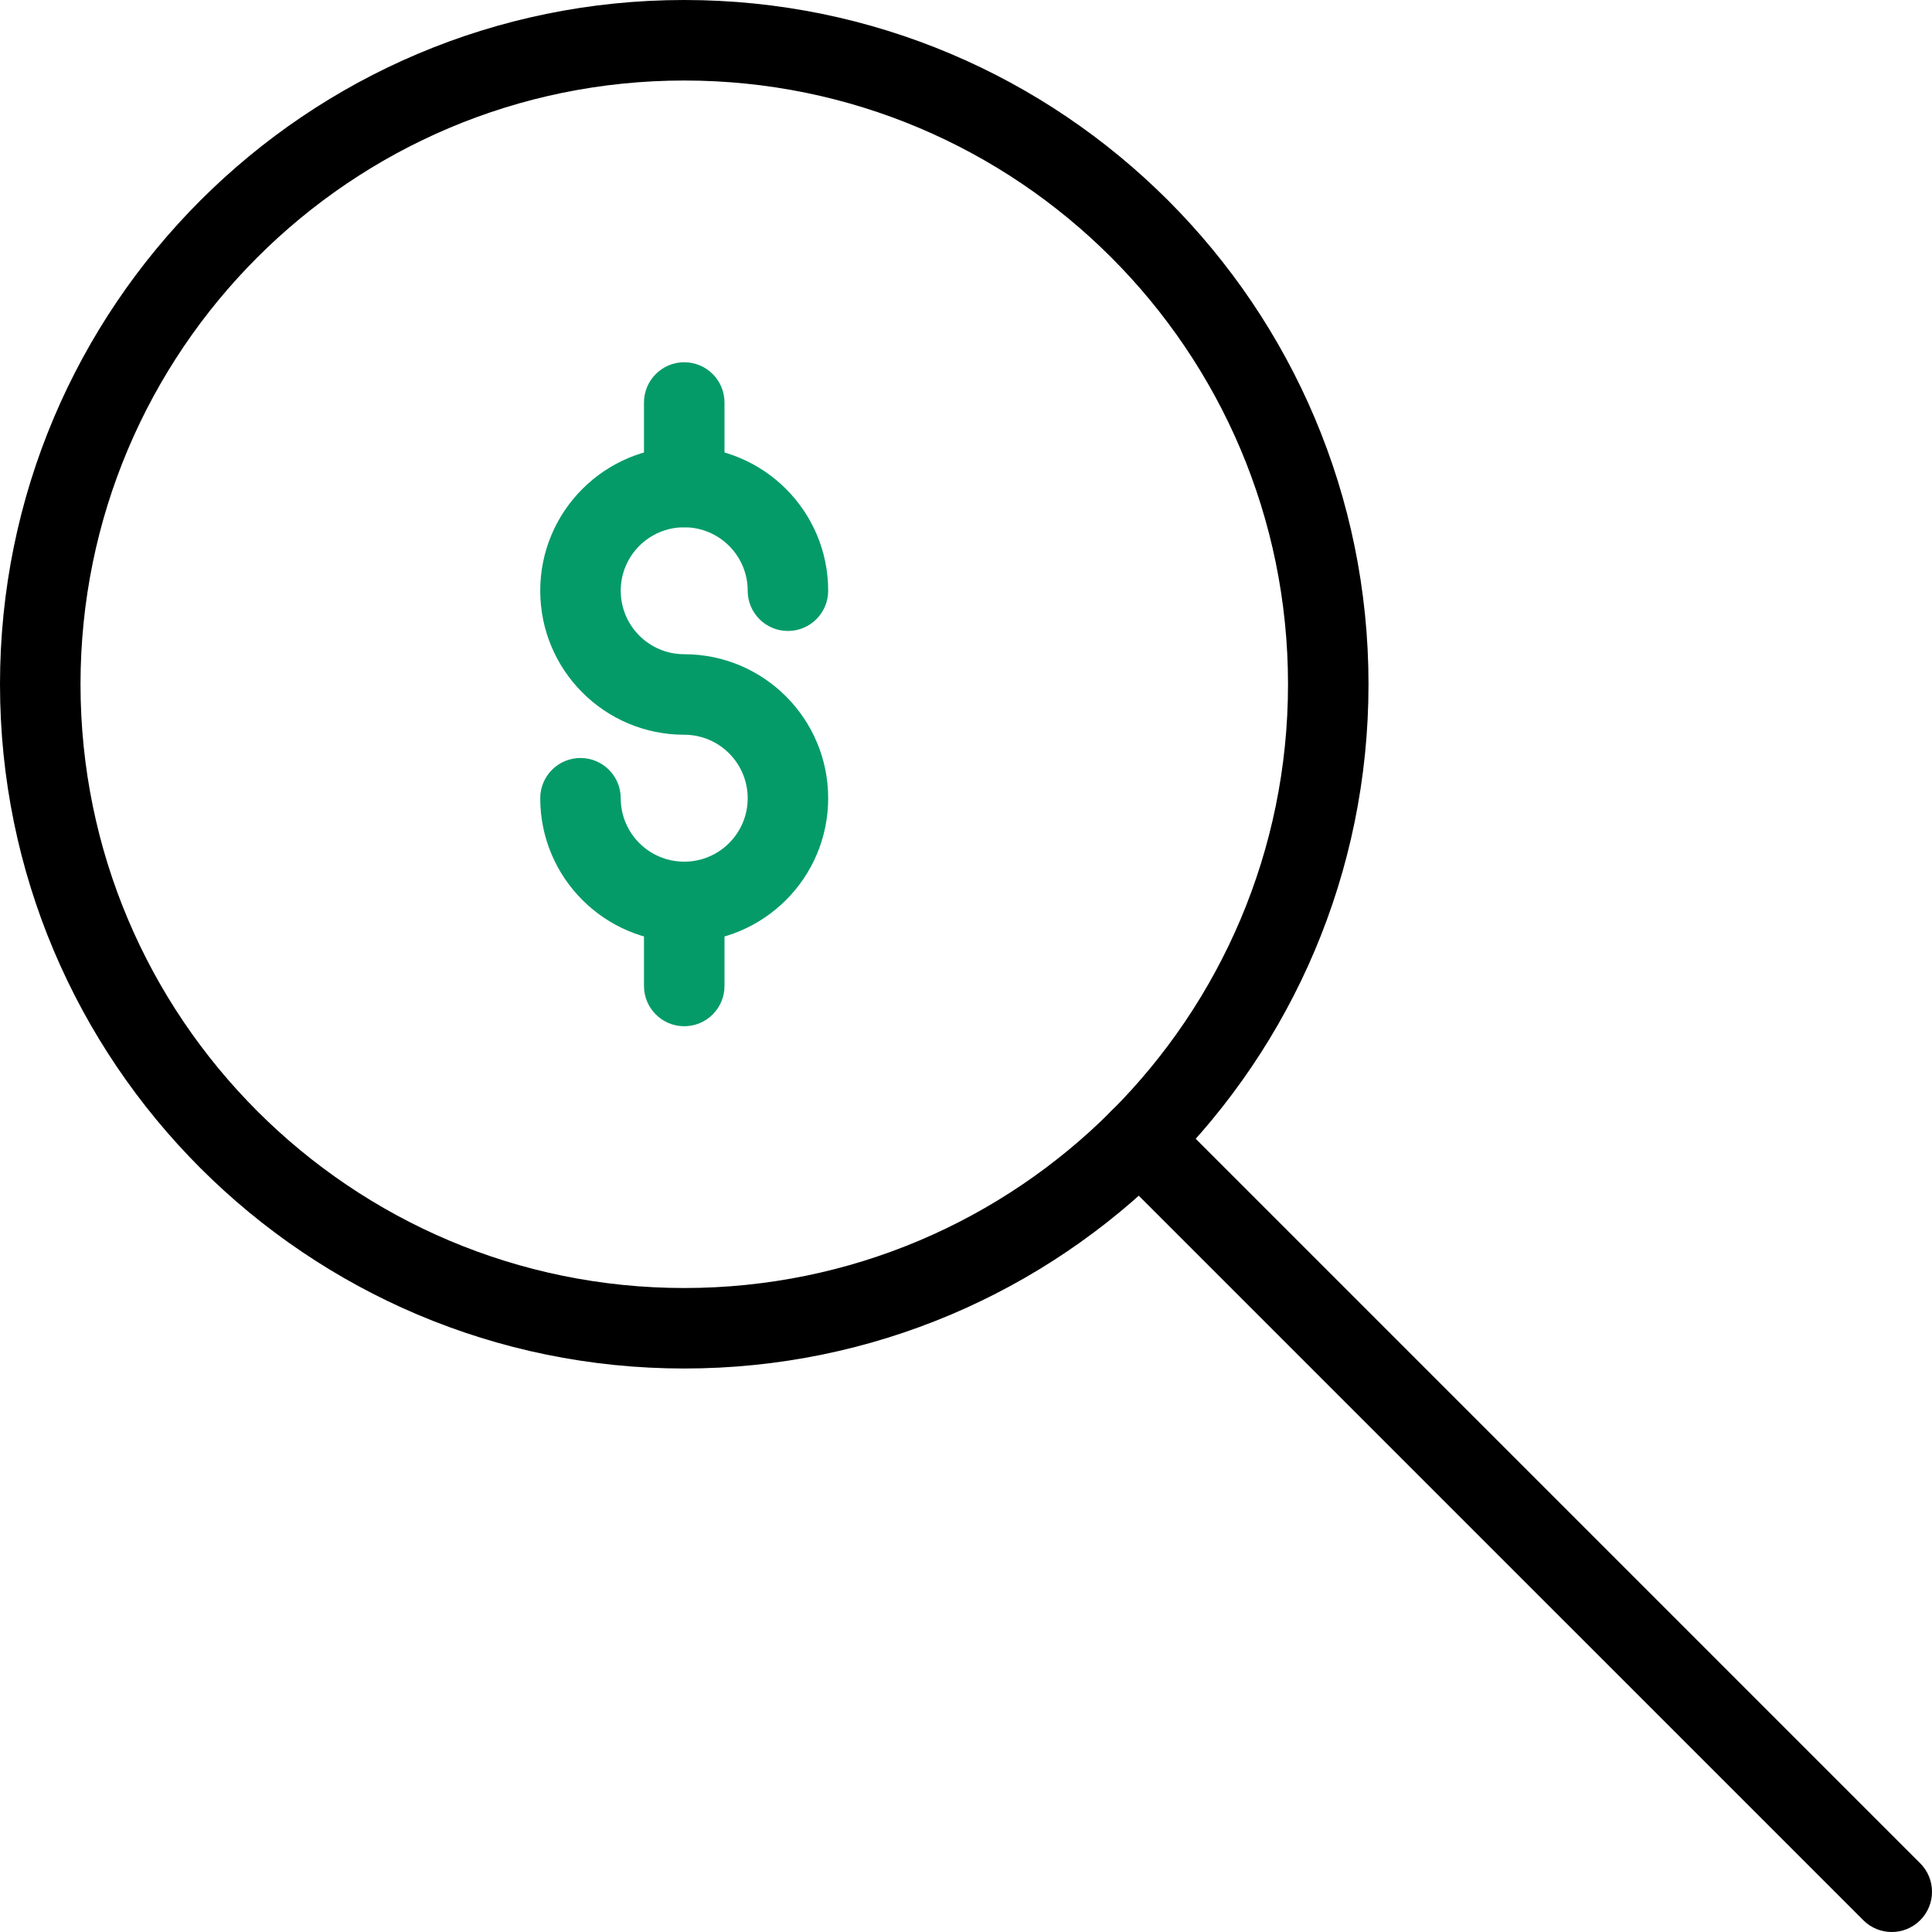 <?xml version="1.0" encoding="UTF-8"?>
<svg width="80px" height="80px" viewBox="0 0 80 80" version="1.1" xmlns="http://www.w3.org/2000/svg" xmlns:xlink="http://www.w3.org/1999/xlink">
    <!-- Generator: Sketch 51.2 (57519) - http://www.bohemiancoding.com/sketch -->
    <title>icn/research</title>
    <desc>Created with Sketch.</desc>
    <defs></defs>
    <g id="Symbols" stroke="none" stroke-width="1" fill="none" fill-rule="evenodd">
        <g id="icn/research">
            <g id="search">
                <g id="Outline_Icons_1_" transform="translate(1.667, 1.667)" fill="#000000" fill-rule="nonzero">
                    <g id="Outline_Icons">
                        <g id="Group">
                            <path d="M26.667,55 C11.019,55 -1.667,42.315 -1.667,26.667 C-1.667,11.019 11.019,-1.667 26.667,-1.667 C42.315,-1.667 55,11.019 55,26.667 C55,42.315 42.315,55 26.667,55 Z M26.667,51.667 C40.474,51.667 51.667,40.474 51.667,26.667 C51.667,12.86 40.474,1.667 26.667,1.667 C12.86,1.667 1.667,12.86 1.667,26.667 C1.667,40.474 12.86,51.667 26.667,51.667 Z" id="Oval"></path>
                            <path d="M44.341,46.699 C43.691,46.048 43.691,44.992 44.341,44.341 C44.992,43.691 46.048,43.691 46.699,44.341 L77.845,75.488 C78.496,76.139 78.496,77.194 77.845,77.845 C77.194,78.496 76.139,78.496 75.488,77.845 L44.341,46.699 Z" id="Shape"></path>
                        </g>
                    </g>
                </g>
                <g id="Frames-24px">
                    <rect id="Rectangle-path" x="0" y="0" width="80" height="80"></rect>
                </g>
                <g id="Group" transform="translate(23.333, 16.667)" fill="#059B68" fill-rule="nonzero">
                    <path d="M-0.963,16.387 C-0.963,15.466 -0.217,14.72 0.703,14.72 C1.624,14.72 2.37,15.466 2.37,16.387 C2.37,17.837 3.547,19.013 5,19.013 C6.45,19.013 7.627,17.836 7.627,16.387 C7.627,14.934 6.45,13.757 5,13.757 C1.706,13.757 -0.963,11.087 -0.963,7.793 C-0.963,4.502 1.707,1.833 5,1.833 C8.29,1.833 10.96,4.503 10.96,7.793 C10.96,8.714 10.214,9.46 9.293,9.46 C8.373,9.46 7.627,8.714 7.627,7.793 C7.627,6.344 6.45,5.167 5,5.167 C3.547,5.167 2.37,6.343 2.37,7.793 C2.37,9.246 3.547,10.423 5,10.423 C8.291,10.423 10.96,13.094 10.96,16.387 C10.96,19.677 8.29,22.347 5,22.347 C1.707,22.347 -0.963,19.678 -0.963,16.387 Z" id="Shape"></path>
                    <path d="M3.333,0 C3.333,-0.92 4.08,-1.667 5,-1.667 C5.92,-1.667 6.667,-0.92 6.667,0 L6.667,3.5 C6.667,4.42 5.92,5.167 5,5.167 C4.08,5.167 3.333,4.42 3.333,3.5 L3.333,0 Z" id="Shape"></path>
                    <path d="M3.333,20.68 C3.333,19.76 4.08,19.013 5,19.013 C5.92,19.013 6.667,19.76 6.667,20.68 L6.667,24.16 C6.667,25.08 5.92,25.827 5,25.827 C4.08,25.827 3.333,25.08 3.333,24.16 L3.333,20.68 Z" id="Shape"></path>
                </g>
            </g>
        </g>
    </g>
</svg>